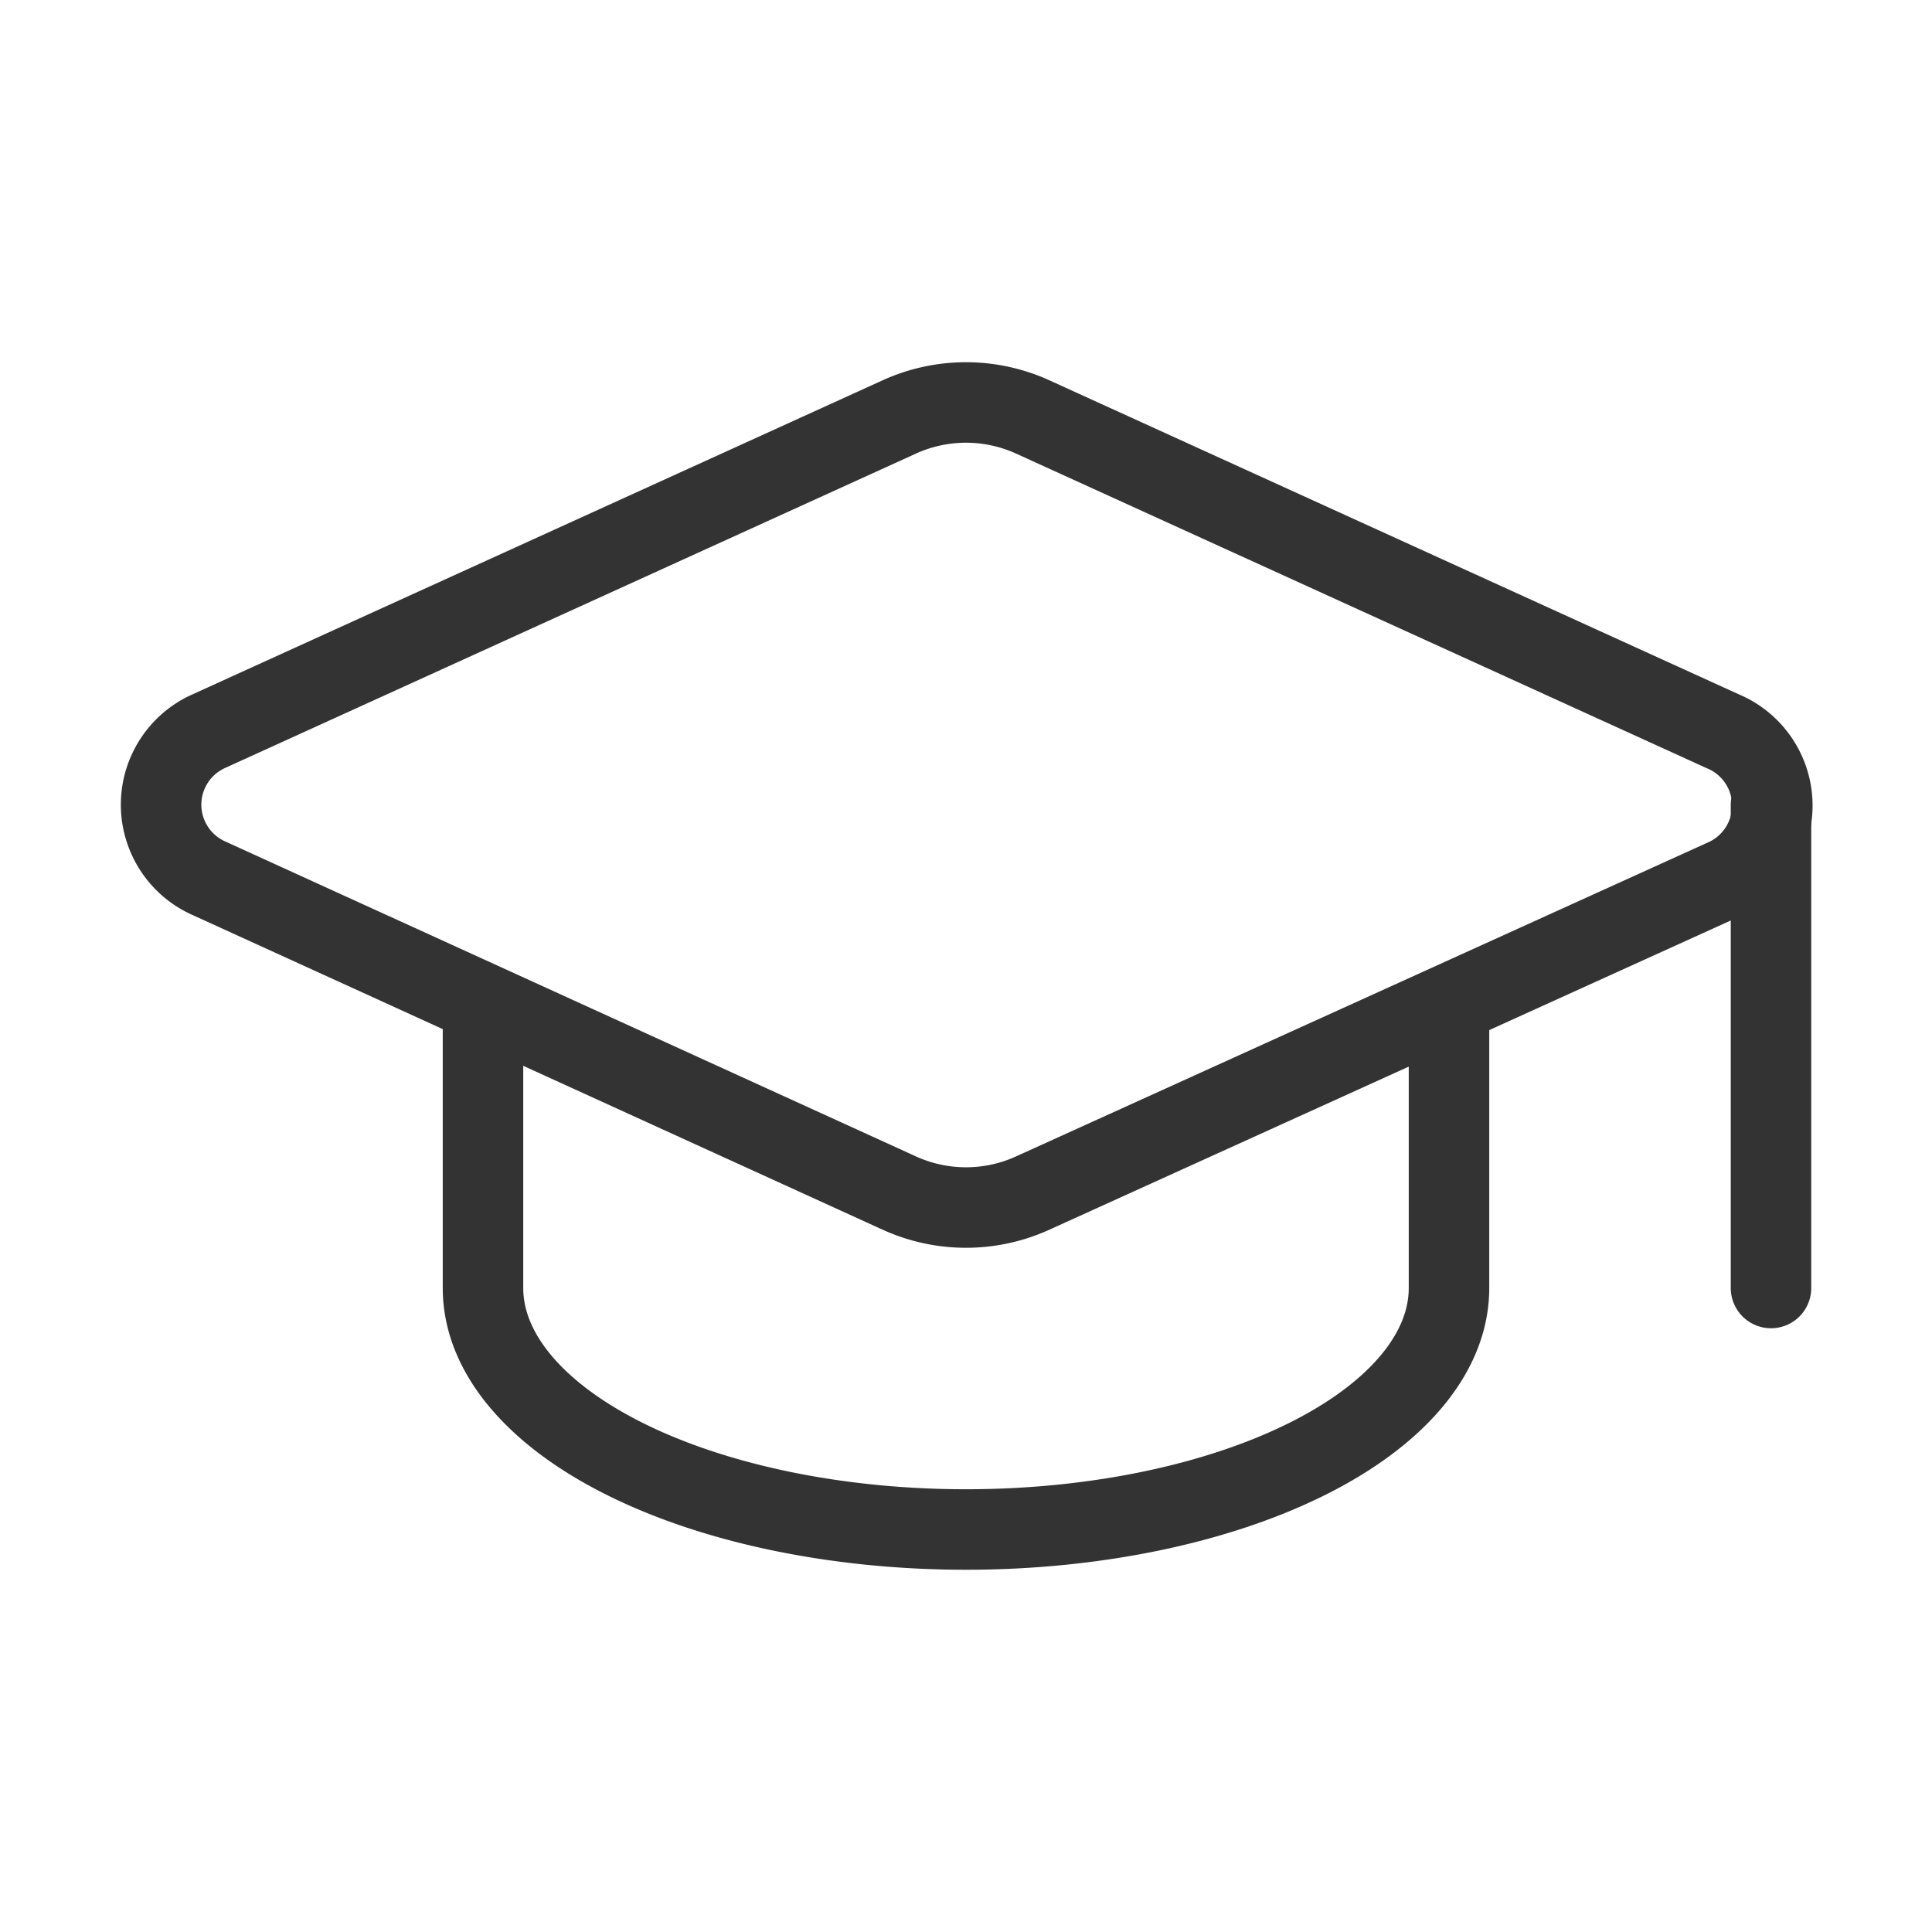 <svg xmlns="http://www.w3.org/2000/svg" width="20" height="20" viewBox="0 0 24 24" fill="none" stroke="#333333" stroke-width="1" stroke-linecap="round" stroke-linejoin="round" class="lucide lucide-graduation-cap-icon lucide-graduation-cap"><path d="M21.42 10.922a1 1 0 0 0-.019-1.838L12.83 5.18a2 2 0 0 0-1.66 0L2.6 9.08a1 1 0 0 0 0 1.832l8.57 3.908a2 2 0 0 0 1.66 0z"/><path d="M22 10v6"/><path d="M6 12.5V16a6 3 0 0 0 12 0v-3.5"/></svg>
